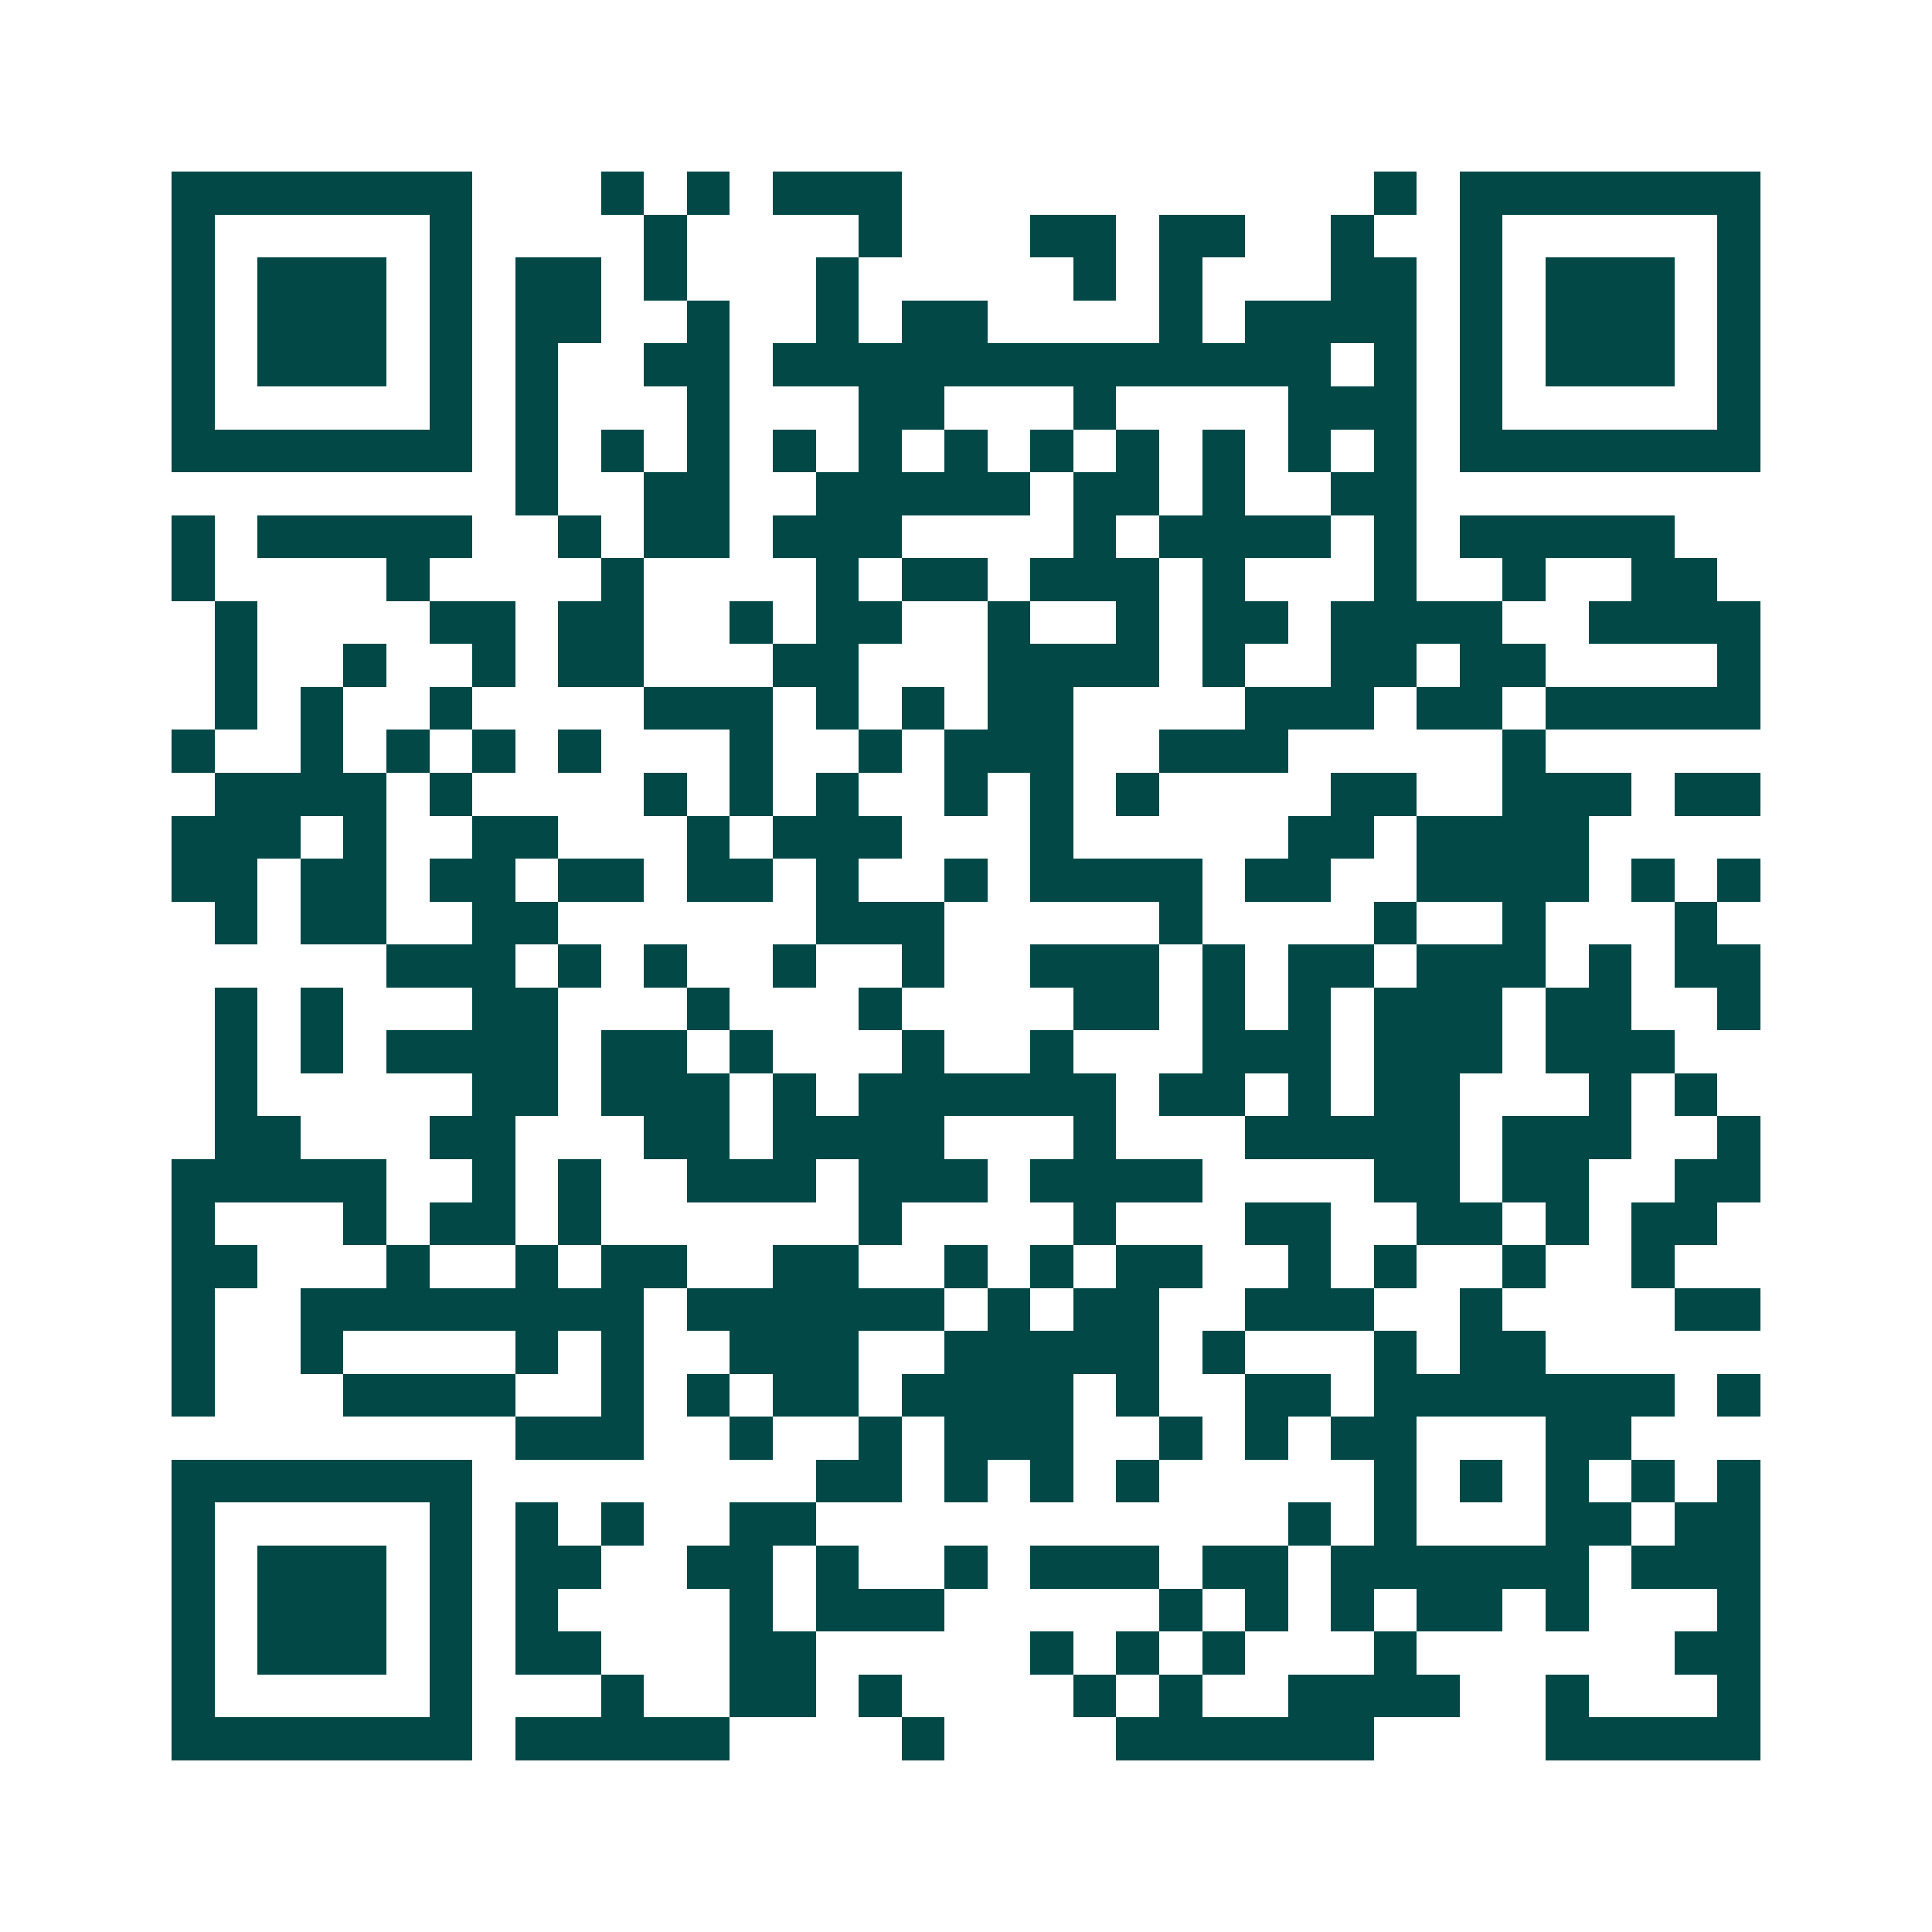 <svg xmlns="http://www.w3.org/2000/svg" width="200" height="200" viewBox="0 0 45 45" shape-rendering="crispEdges"><path fill="#ffffff" d="M0 0h45v45H0z"/><path stroke="#014847" d="M4 4.5h7m3 0h1m1 0h1m1 0h3m11 0h1m1 0h7M4 5.5h1m5 0h1m4 0h1m4 0h1m3 0h2m1 0h2m2 0h1m2 0h1m5 0h1M4 6.5h1m1 0h3m1 0h1m1 0h2m1 0h1m3 0h1m5 0h1m1 0h1m3 0h2m1 0h1m1 0h3m1 0h1M4 7.5h1m1 0h3m1 0h1m1 0h2m2 0h1m2 0h1m1 0h2m4 0h1m1 0h4m1 0h1m1 0h3m1 0h1M4 8.5h1m1 0h3m1 0h1m1 0h1m2 0h2m1 0h13m1 0h1m1 0h1m1 0h3m1 0h1M4 9.5h1m5 0h1m1 0h1m3 0h1m3 0h2m3 0h1m4 0h3m1 0h1m5 0h1M4 10.5h7m1 0h1m1 0h1m1 0h1m1 0h1m1 0h1m1 0h1m1 0h1m1 0h1m1 0h1m1 0h1m1 0h1m1 0h7M12 11.5h1m2 0h2m2 0h5m1 0h2m1 0h1m2 0h2M4 12.5h1m1 0h5m2 0h1m1 0h2m1 0h3m4 0h1m1 0h4m1 0h1m1 0h5M4 13.5h1m4 0h1m4 0h1m4 0h1m1 0h2m1 0h3m1 0h1m3 0h1m2 0h1m2 0h2M5 14.5h1m4 0h2m1 0h2m2 0h1m1 0h2m2 0h1m2 0h1m1 0h2m1 0h4m2 0h4M5 15.5h1m2 0h1m2 0h1m1 0h2m3 0h2m3 0h4m1 0h1m2 0h2m1 0h2m4 0h1M5 16.5h1m1 0h1m2 0h1m4 0h3m1 0h1m1 0h1m1 0h2m4 0h3m1 0h2m1 0h5M4 17.5h1m2 0h1m1 0h1m1 0h1m1 0h1m3 0h1m2 0h1m1 0h3m2 0h3m5 0h1M5 18.5h4m1 0h1m4 0h1m1 0h1m1 0h1m2 0h1m1 0h1m1 0h1m4 0h2m2 0h3m1 0h2M4 19.5h3m1 0h1m2 0h2m3 0h1m1 0h3m3 0h1m5 0h2m1 0h4M4 20.5h2m1 0h2m1 0h2m1 0h2m1 0h2m1 0h1m2 0h1m1 0h4m1 0h2m2 0h4m1 0h1m1 0h1M5 21.5h1m1 0h2m2 0h2m6 0h3m5 0h1m4 0h1m2 0h1m3 0h1M9 22.5h3m1 0h1m1 0h1m2 0h1m2 0h1m2 0h3m1 0h1m1 0h2m1 0h3m1 0h1m1 0h2M5 23.5h1m1 0h1m3 0h2m3 0h1m3 0h1m4 0h2m1 0h1m1 0h1m1 0h3m1 0h2m2 0h1M5 24.5h1m1 0h1m1 0h4m1 0h2m1 0h1m3 0h1m2 0h1m3 0h3m1 0h3m1 0h3M5 25.5h1m5 0h2m1 0h3m1 0h1m1 0h6m1 0h2m1 0h1m1 0h2m3 0h1m1 0h1M5 26.5h2m3 0h2m3 0h2m1 0h4m3 0h1m3 0h5m1 0h3m2 0h1M4 27.5h5m2 0h1m1 0h1m2 0h3m1 0h3m1 0h4m4 0h2m1 0h2m2 0h2M4 28.5h1m3 0h1m1 0h2m1 0h1m6 0h1m4 0h1m3 0h2m2 0h2m1 0h1m1 0h2M4 29.5h2m3 0h1m2 0h1m1 0h2m2 0h2m2 0h1m1 0h1m1 0h2m2 0h1m1 0h1m2 0h1m2 0h1M4 30.5h1m2 0h8m1 0h6m1 0h1m1 0h2m2 0h3m2 0h1m4 0h2M4 31.5h1m2 0h1m4 0h1m1 0h1m2 0h3m2 0h5m1 0h1m3 0h1m1 0h2M4 32.5h1m3 0h4m2 0h1m1 0h1m1 0h2m1 0h4m1 0h1m2 0h2m1 0h7m1 0h1M12 33.5h3m2 0h1m2 0h1m1 0h3m2 0h1m1 0h1m1 0h2m3 0h2M4 34.5h7m8 0h2m1 0h1m1 0h1m1 0h1m5 0h1m1 0h1m1 0h1m1 0h1m1 0h1M4 35.5h1m5 0h1m1 0h1m1 0h1m2 0h2m11 0h1m1 0h1m3 0h2m1 0h2M4 36.5h1m1 0h3m1 0h1m1 0h2m2 0h2m1 0h1m2 0h1m1 0h3m1 0h2m1 0h6m1 0h3M4 37.5h1m1 0h3m1 0h1m1 0h1m4 0h1m1 0h3m5 0h1m1 0h1m1 0h1m1 0h2m1 0h1m3 0h1M4 38.5h1m1 0h3m1 0h1m1 0h2m3 0h2m5 0h1m1 0h1m1 0h1m3 0h1m6 0h2M4 39.5h1m5 0h1m3 0h1m2 0h2m1 0h1m4 0h1m1 0h1m2 0h4m2 0h1m3 0h1M4 40.5h7m1 0h5m4 0h1m4 0h6m4 0h5"/></svg>
